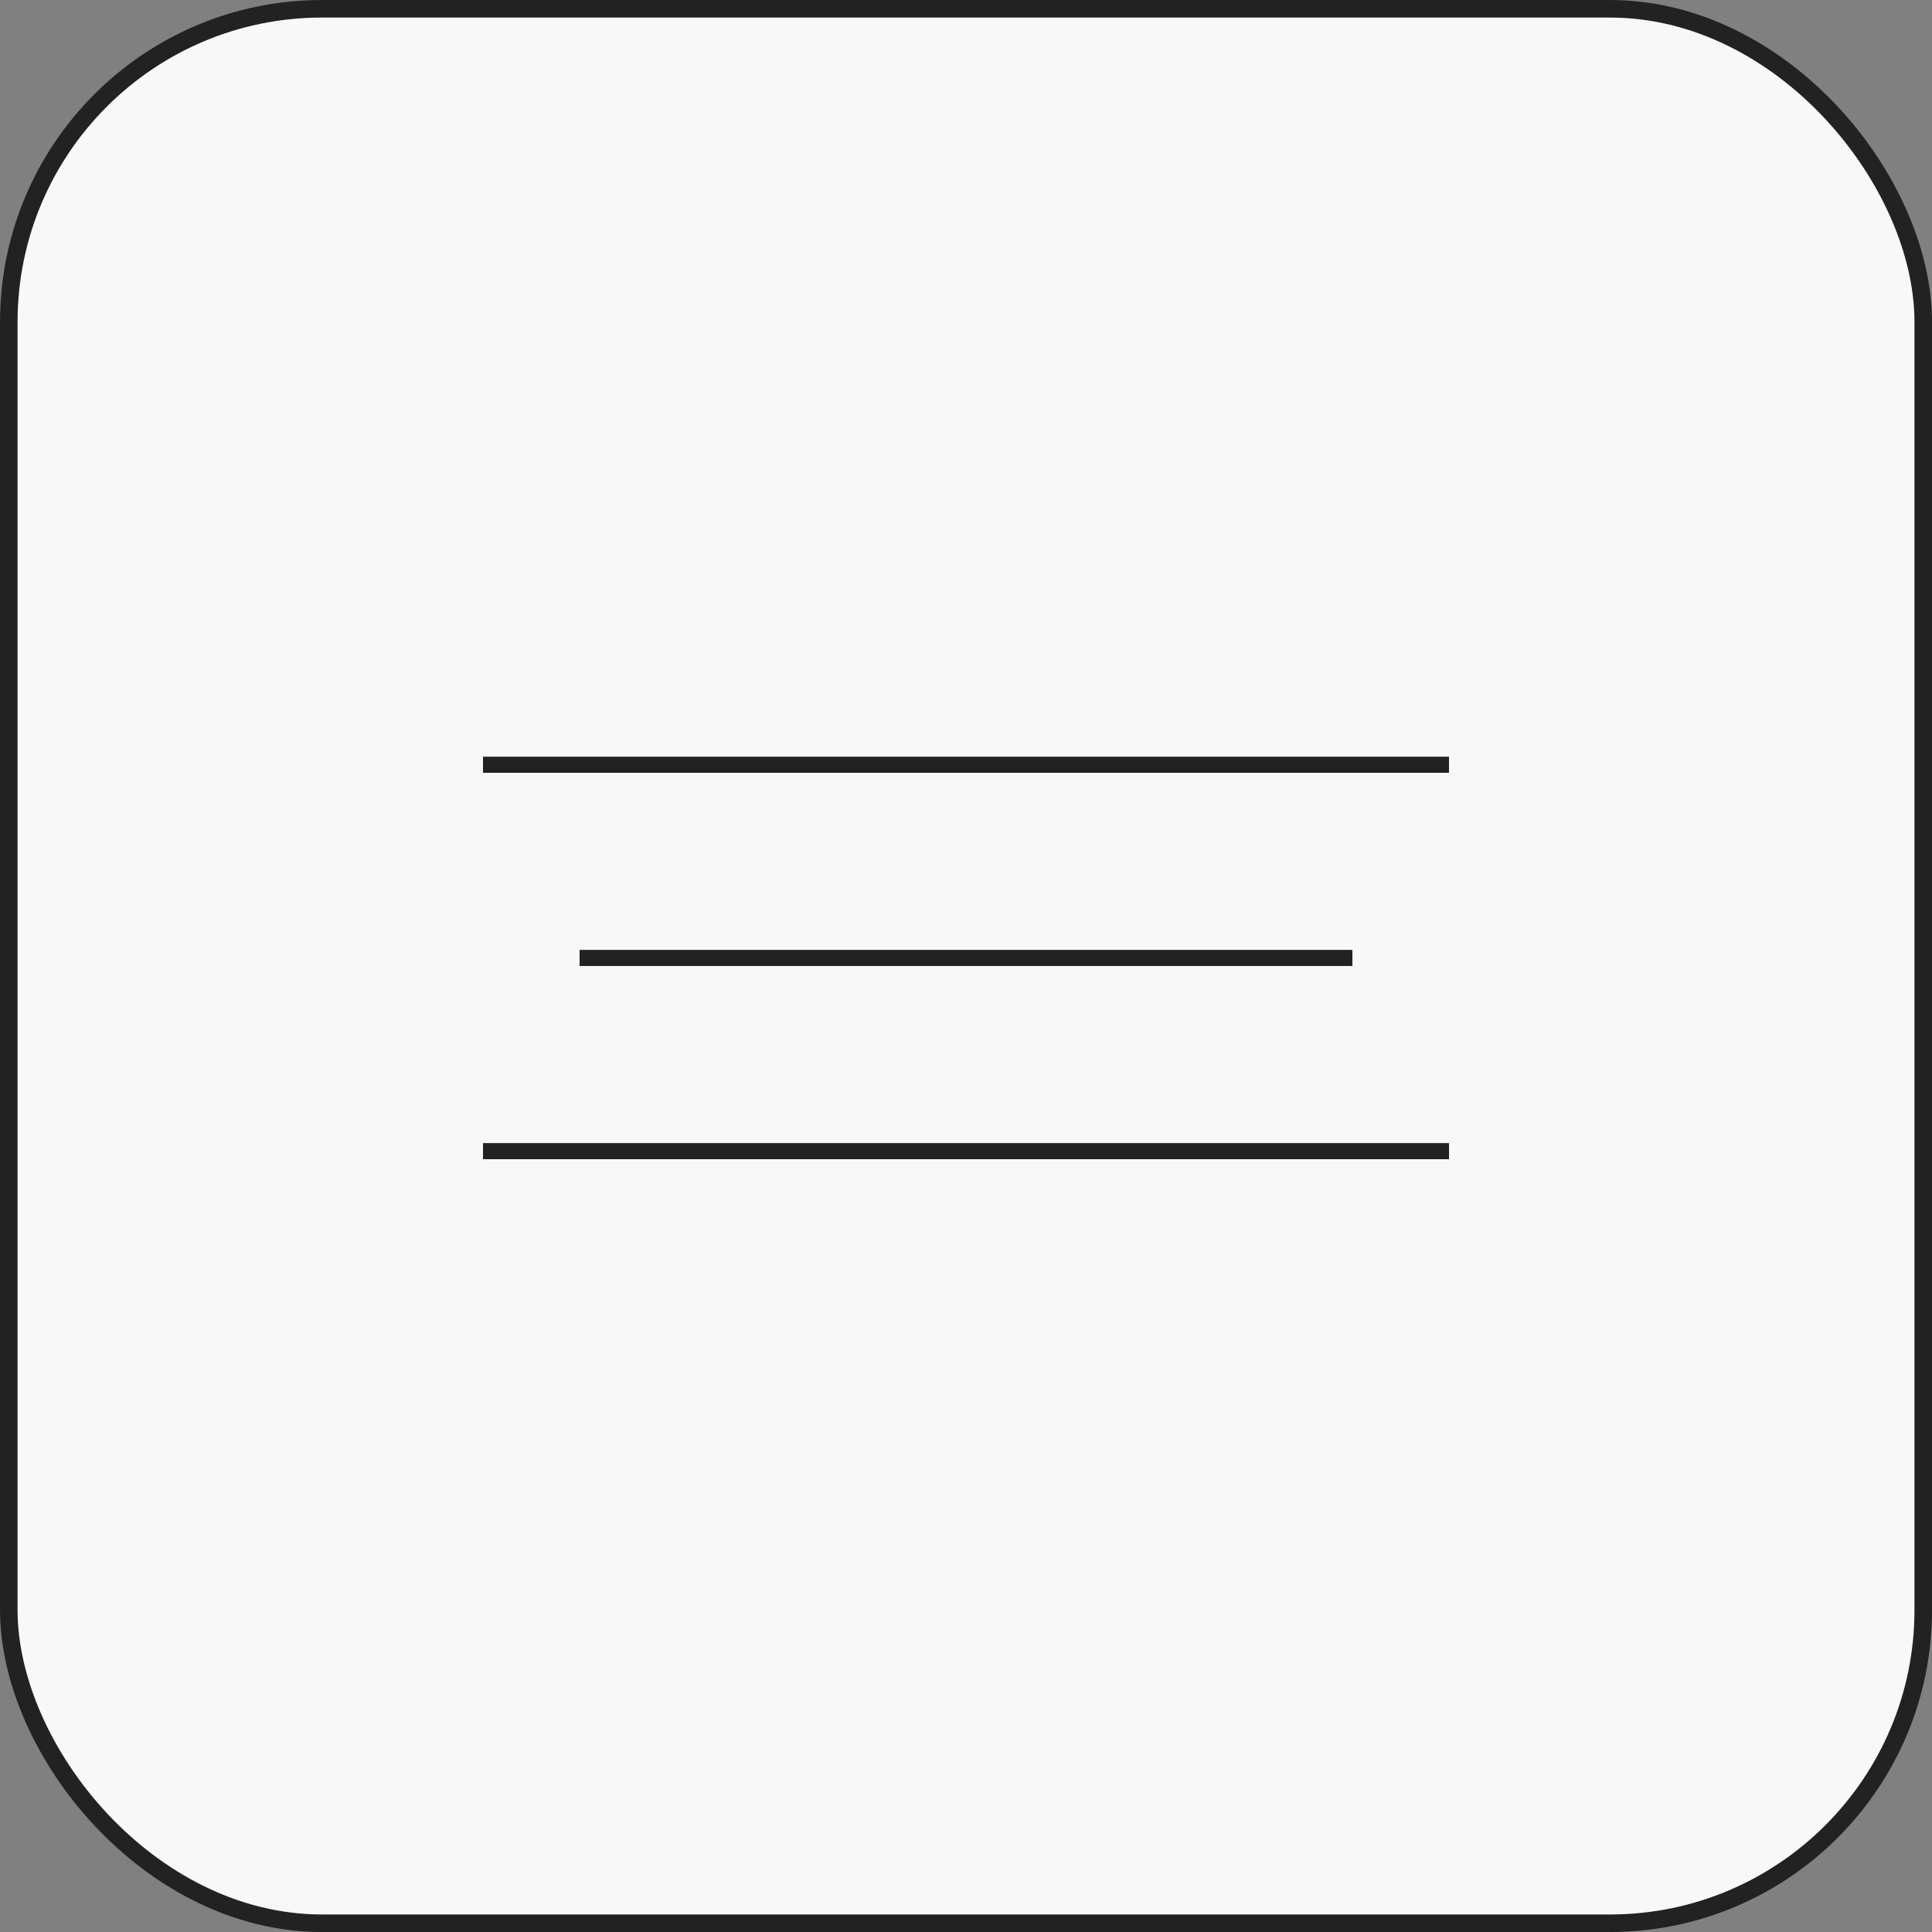 <?xml version="1.0" encoding="UTF-8"?> <svg xmlns="http://www.w3.org/2000/svg" width="60" height="60" viewBox="0 0 60 60" fill="none"><rect x="0" y="0" width="60" height="60" fill="#808080" stroke="none"/> <g clip-path="url(#clip0_115_367)"> <rect x="0.273" y="0.273" width="59.455" height="59.455" rx="9.727" fill="#F8F8F8" stroke="#222222" stroke-width="0.545"></rect> <line x1="15" y1="23.75" x2="45" y2="23.75" stroke="#222222" stroke-width="0.5"></line> <line x1="15" y1="35.75" x2="45" y2="35.75" stroke="#222222" stroke-width="0.5"></line> <line x1="18" y1="29.75" x2="42" y2="29.75" stroke="#222222" stroke-width="0.5"></line> </g> <defs> <clipPath id="clip0_115_367"> <rect width="60" height="60" fill="white"></rect> </clipPath> </defs> </svg> 